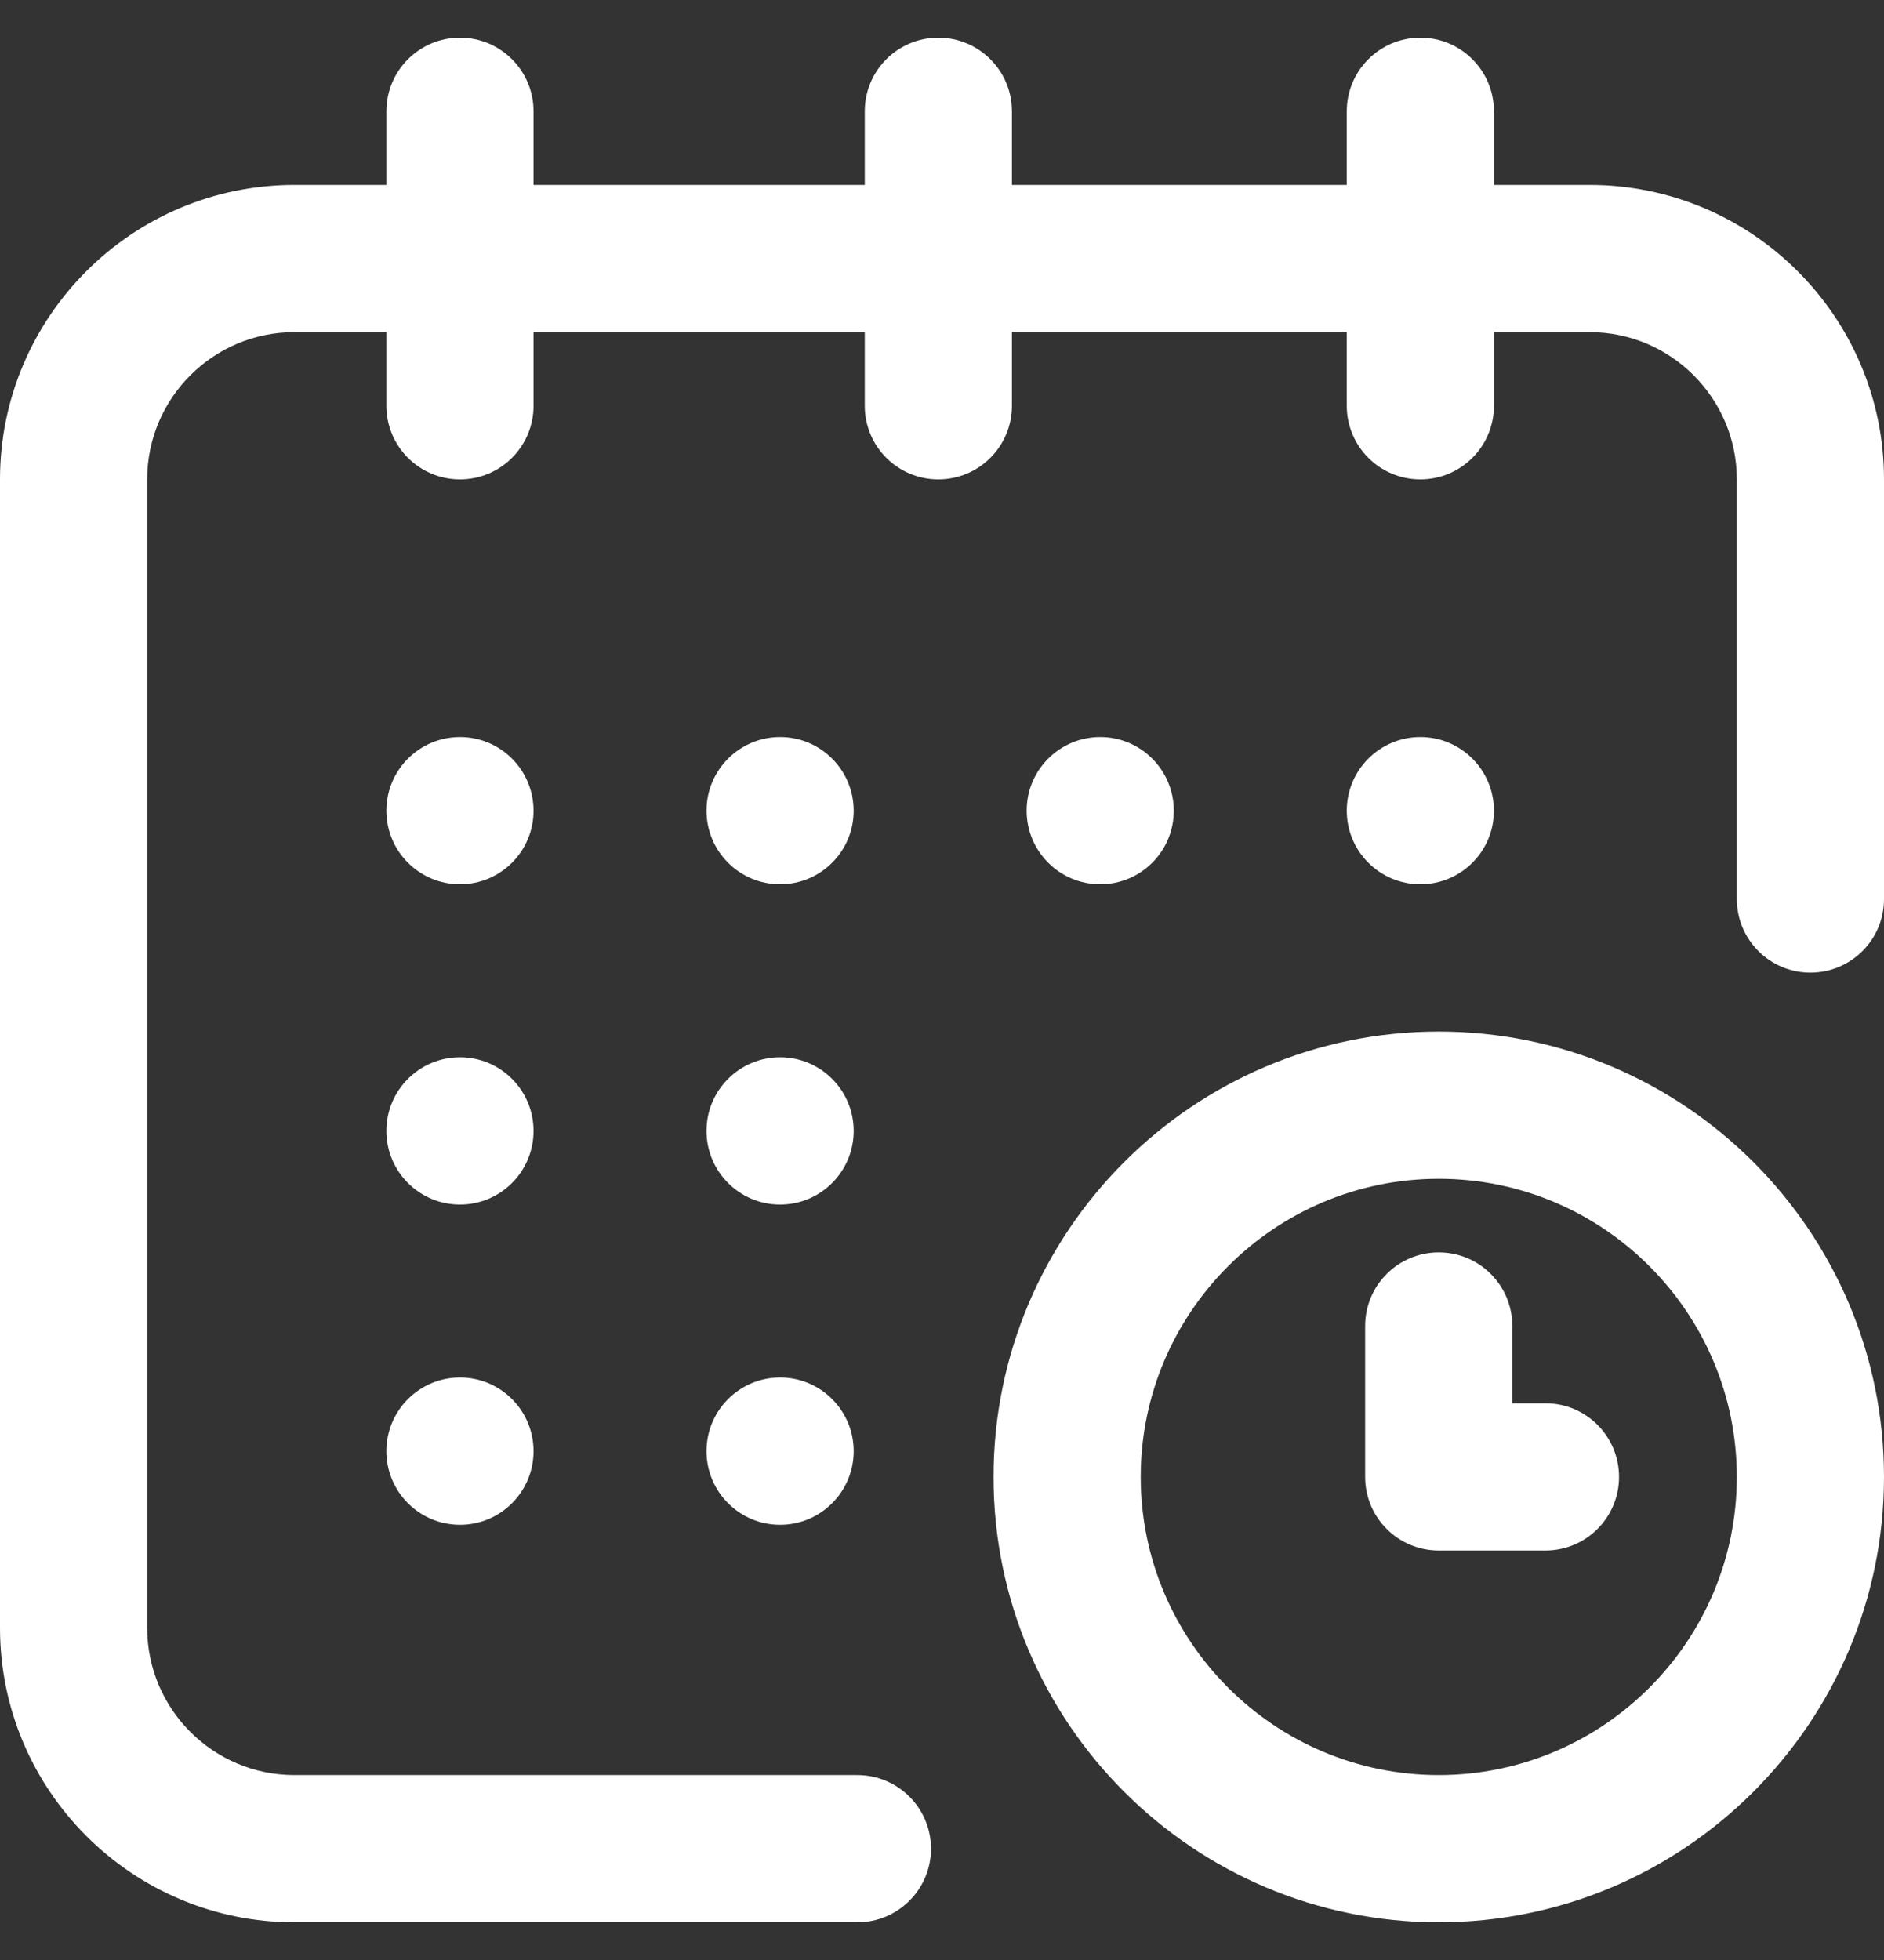 <?xml version="1.0" encoding="UTF-8"?>
<svg xmlns="http://www.w3.org/2000/svg" width="25" height="26" viewBox="0 0 25 26" fill="none">
  <rect x="0" y="0" width="25" height="26" fill="#333333" stroke="none"/>
  <g id="Calendar" clip-path="url(#clip0_378_3)">
    <g id="Group">
      <g id="Group_2">
        <g id="Group_3">
          <path id="Vector" d="M18.848 11.73C19.387 11.73 19.824 11.293 19.824 10.754C19.824 10.215 19.387 9.777 18.848 9.777C18.308 9.777 17.871 10.215 17.871 10.754C17.871 11.293 18.308 11.73 18.848 11.73Z" fill="white"></path>
          <path id="Vector_2" d="M21.094 2.453H19.824V1.477C19.824 0.937 19.387 0.5 18.848 0.5C18.308 0.5 17.871 0.937 17.871 1.477V2.453H13.428V1.477C13.428 0.937 12.991 0.5 12.451 0.5C11.912 0.5 11.475 0.937 11.475 1.477V2.453H7.08V1.477C7.08 0.937 6.643 0.5 6.104 0.5C5.564 0.5 5.127 0.937 5.127 1.477V2.453H3.906C1.752 2.453 0 4.205 0 6.359V21.594C0 23.748 1.752 25.5 3.906 25.5H11.377C11.916 25.5 12.354 25.063 12.354 24.523C12.354 23.984 11.916 23.547 11.377 23.547H3.906C2.829 23.547 1.953 22.671 1.953 21.594V6.359C1.953 5.282 2.829 4.406 3.906 4.406H5.127V5.383C5.127 5.922 5.564 6.359 6.104 6.359C6.643 6.359 7.08 5.922 7.08 5.383V4.406H11.475V5.383C11.475 5.922 11.912 6.359 12.451 6.359C12.991 6.359 13.428 5.922 13.428 5.383V4.406H17.871V5.383C17.871 5.922 18.308 6.359 18.848 6.359C19.387 6.359 19.824 5.922 19.824 5.383V4.406H21.094C22.171 4.406 23.047 5.282 23.047 6.359V11.926C23.047 12.465 23.484 12.902 24.023 12.902C24.563 12.902 25 12.465 25 11.926V6.359C25 4.205 23.248 2.453 21.094 2.453Z" fill="white"></path>
          <path id="Vector_3" d="M19.092 13.684C15.834 13.684 13.184 16.334 13.184 19.592C13.184 22.85 15.834 25.5 19.092 25.5C22.35 25.5 25 22.85 25 19.592C25 16.334 22.35 13.684 19.092 13.684ZM19.092 23.547C16.911 23.547 15.137 21.773 15.137 19.592C15.137 17.411 16.911 15.637 19.092 15.637C21.273 15.637 23.047 17.411 23.047 19.592C23.047 21.773 21.273 23.547 19.092 23.547Z" fill="white"></path>
          <path id="Vector_4" d="M20.508 18.615H20.068V17.59C20.068 17.05 19.631 16.613 19.092 16.613C18.552 16.613 18.115 17.05 18.115 17.59V19.592C18.115 20.131 18.552 20.568 19.092 20.568H20.508C21.047 20.568 21.484 20.131 21.484 19.592C21.484 19.052 21.047 18.615 20.508 18.615Z" fill="white"></path>
          <path id="Vector_5" d="M14.6 11.73C15.139 11.73 15.576 11.293 15.576 10.754C15.576 10.215 15.139 9.777 14.6 9.777C14.06 9.777 13.623 10.215 13.623 10.754C13.623 11.293 14.06 11.73 14.6 11.73Z" fill="white"></path>
          <path id="Vector_6" d="M10.352 15.979C10.891 15.979 11.328 15.541 11.328 15.002C11.328 14.463 10.891 14.025 10.352 14.025C9.812 14.025 9.375 14.463 9.375 15.002C9.375 15.541 9.812 15.979 10.352 15.979Z" fill="white"></path>
          <path id="Vector_7" d="M6.104 11.73C6.643 11.73 7.08 11.293 7.08 10.754C7.08 10.215 6.643 9.777 6.104 9.777C5.564 9.777 5.127 10.215 5.127 10.754C5.127 11.293 5.564 11.73 6.104 11.73Z" fill="white"></path>
          <path id="Vector_8" d="M6.104 15.979C6.643 15.979 7.08 15.541 7.08 15.002C7.08 14.463 6.643 14.025 6.104 14.025C5.564 14.025 5.127 14.463 5.127 15.002C5.127 15.541 5.564 15.979 6.104 15.979Z" fill="white"></path>
          <path id="Vector_9" d="M6.104 20.227C6.643 20.227 7.08 19.789 7.08 19.25C7.08 18.711 6.643 18.273 6.104 18.273C5.564 18.273 5.127 18.711 5.127 19.25C5.127 19.789 5.564 20.227 6.104 20.227Z" fill="white"></path>
          <path id="Vector_10" d="M10.352 20.227C10.891 20.227 11.328 19.789 11.328 19.25C11.328 18.711 10.891 18.273 10.352 18.273C9.812 18.273 9.375 18.711 9.375 19.25C9.375 19.789 9.812 20.227 10.352 20.227Z" fill="white"></path>
          <path id="Vector_11" d="M10.352 11.73C10.891 11.73 11.328 11.293 11.328 10.754C11.328 10.215 10.891 9.777 10.352 9.777C9.812 9.777 9.375 10.215 9.375 10.754C9.375 11.293 9.812 11.73 10.352 11.73Z" fill="white"></path>
        </g>
      </g>
    </g>
  </g>
  <defs>
    <clipPath id="clip0_378_3">
      <rect width="25" height="25" fill="white" transform="translate(0 0.5)"></rect>
    </clipPath>
  </defs>
</svg>
